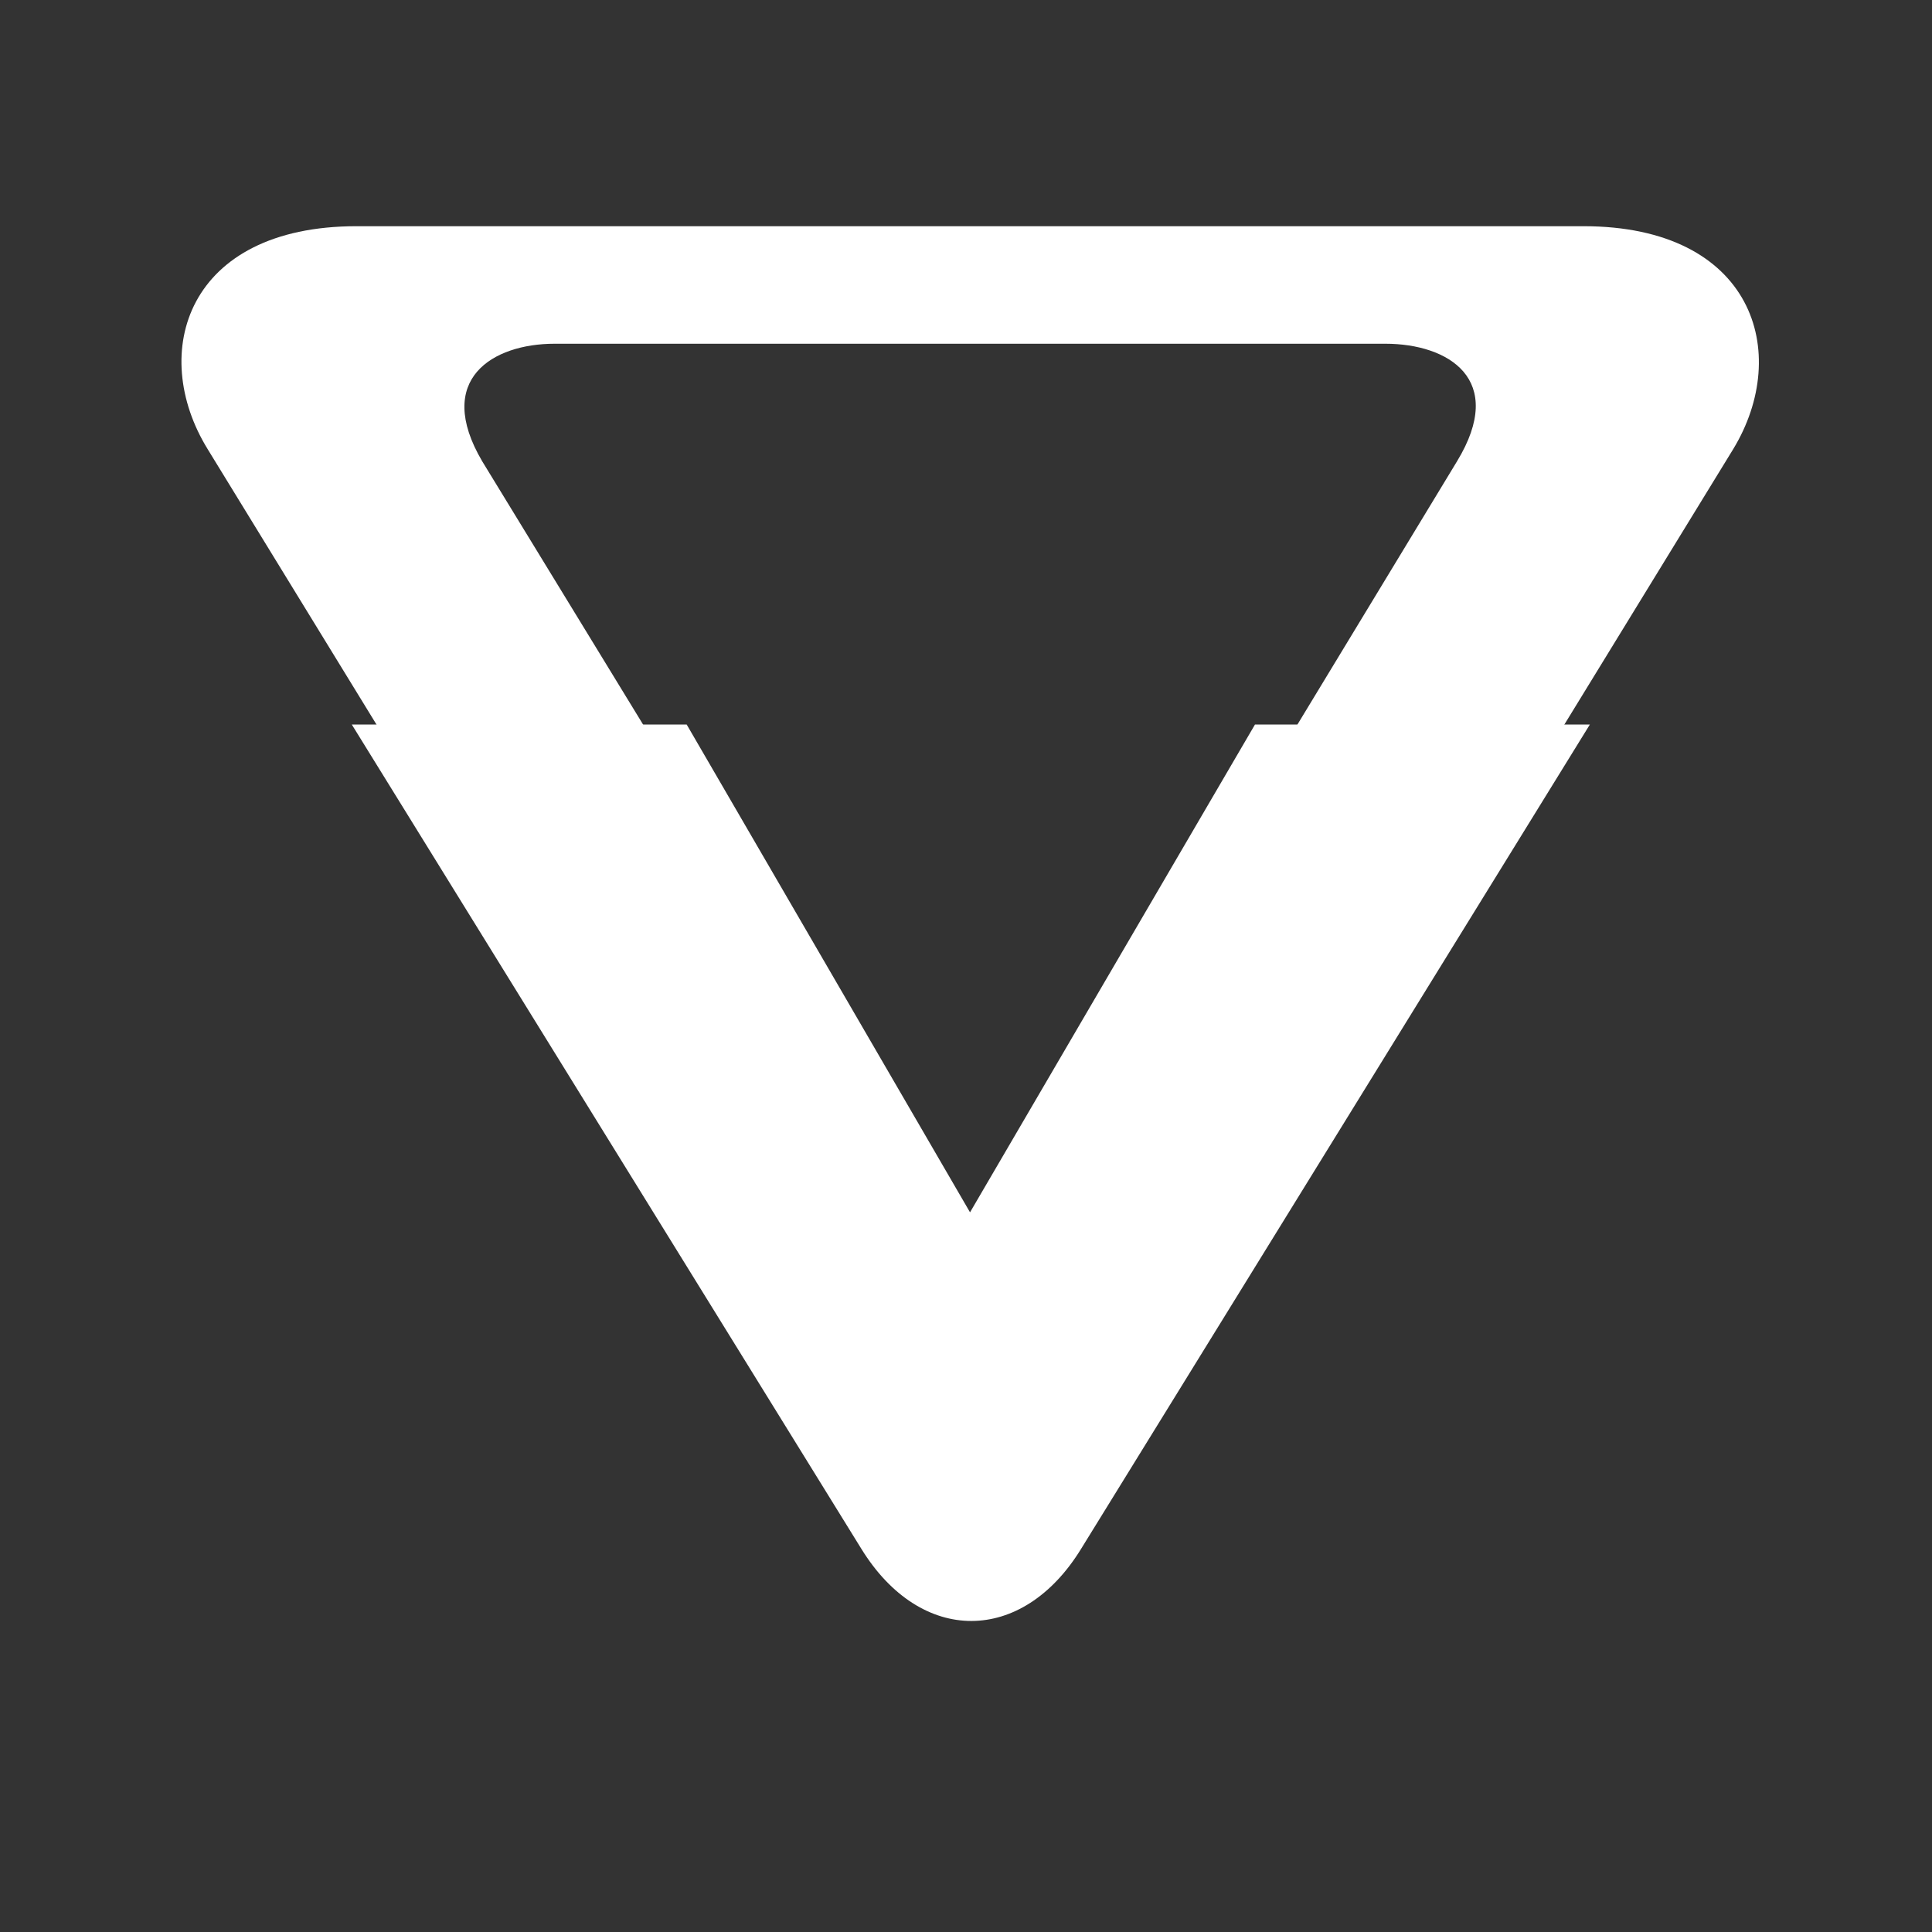 <svg width="800px" height="800px" viewBox="0 0 24 24" fill="none" xmlns="http://www.w3.org/2000/svg"><rect x="0" y="0" width="24" height="24" fill="#333333" stroke="none"/><path d="M12.05 15.06L8.53 9H4.37L10.7 19.24C11.44 20.44 12.7 20.43 13.43 19.24L19.75 9H15.59L12.05 15.06Z" fill="#FFF"/><path d="M21.53 5.58L18.9 9.87H15.59L18.1 5.73C18.72 4.71 17.99 4.27 17.21 4.27H6.89C6.12 4.27 5.39 4.71 5.99 5.73L8.52 9.87H5.21L2.58 5.58C1.84 4.38 2.32 2.81 4.43 2.81H19.67C21.78 2.81 22.26 4.38 21.53 5.58Z" fill="#FFF"/></svg>
